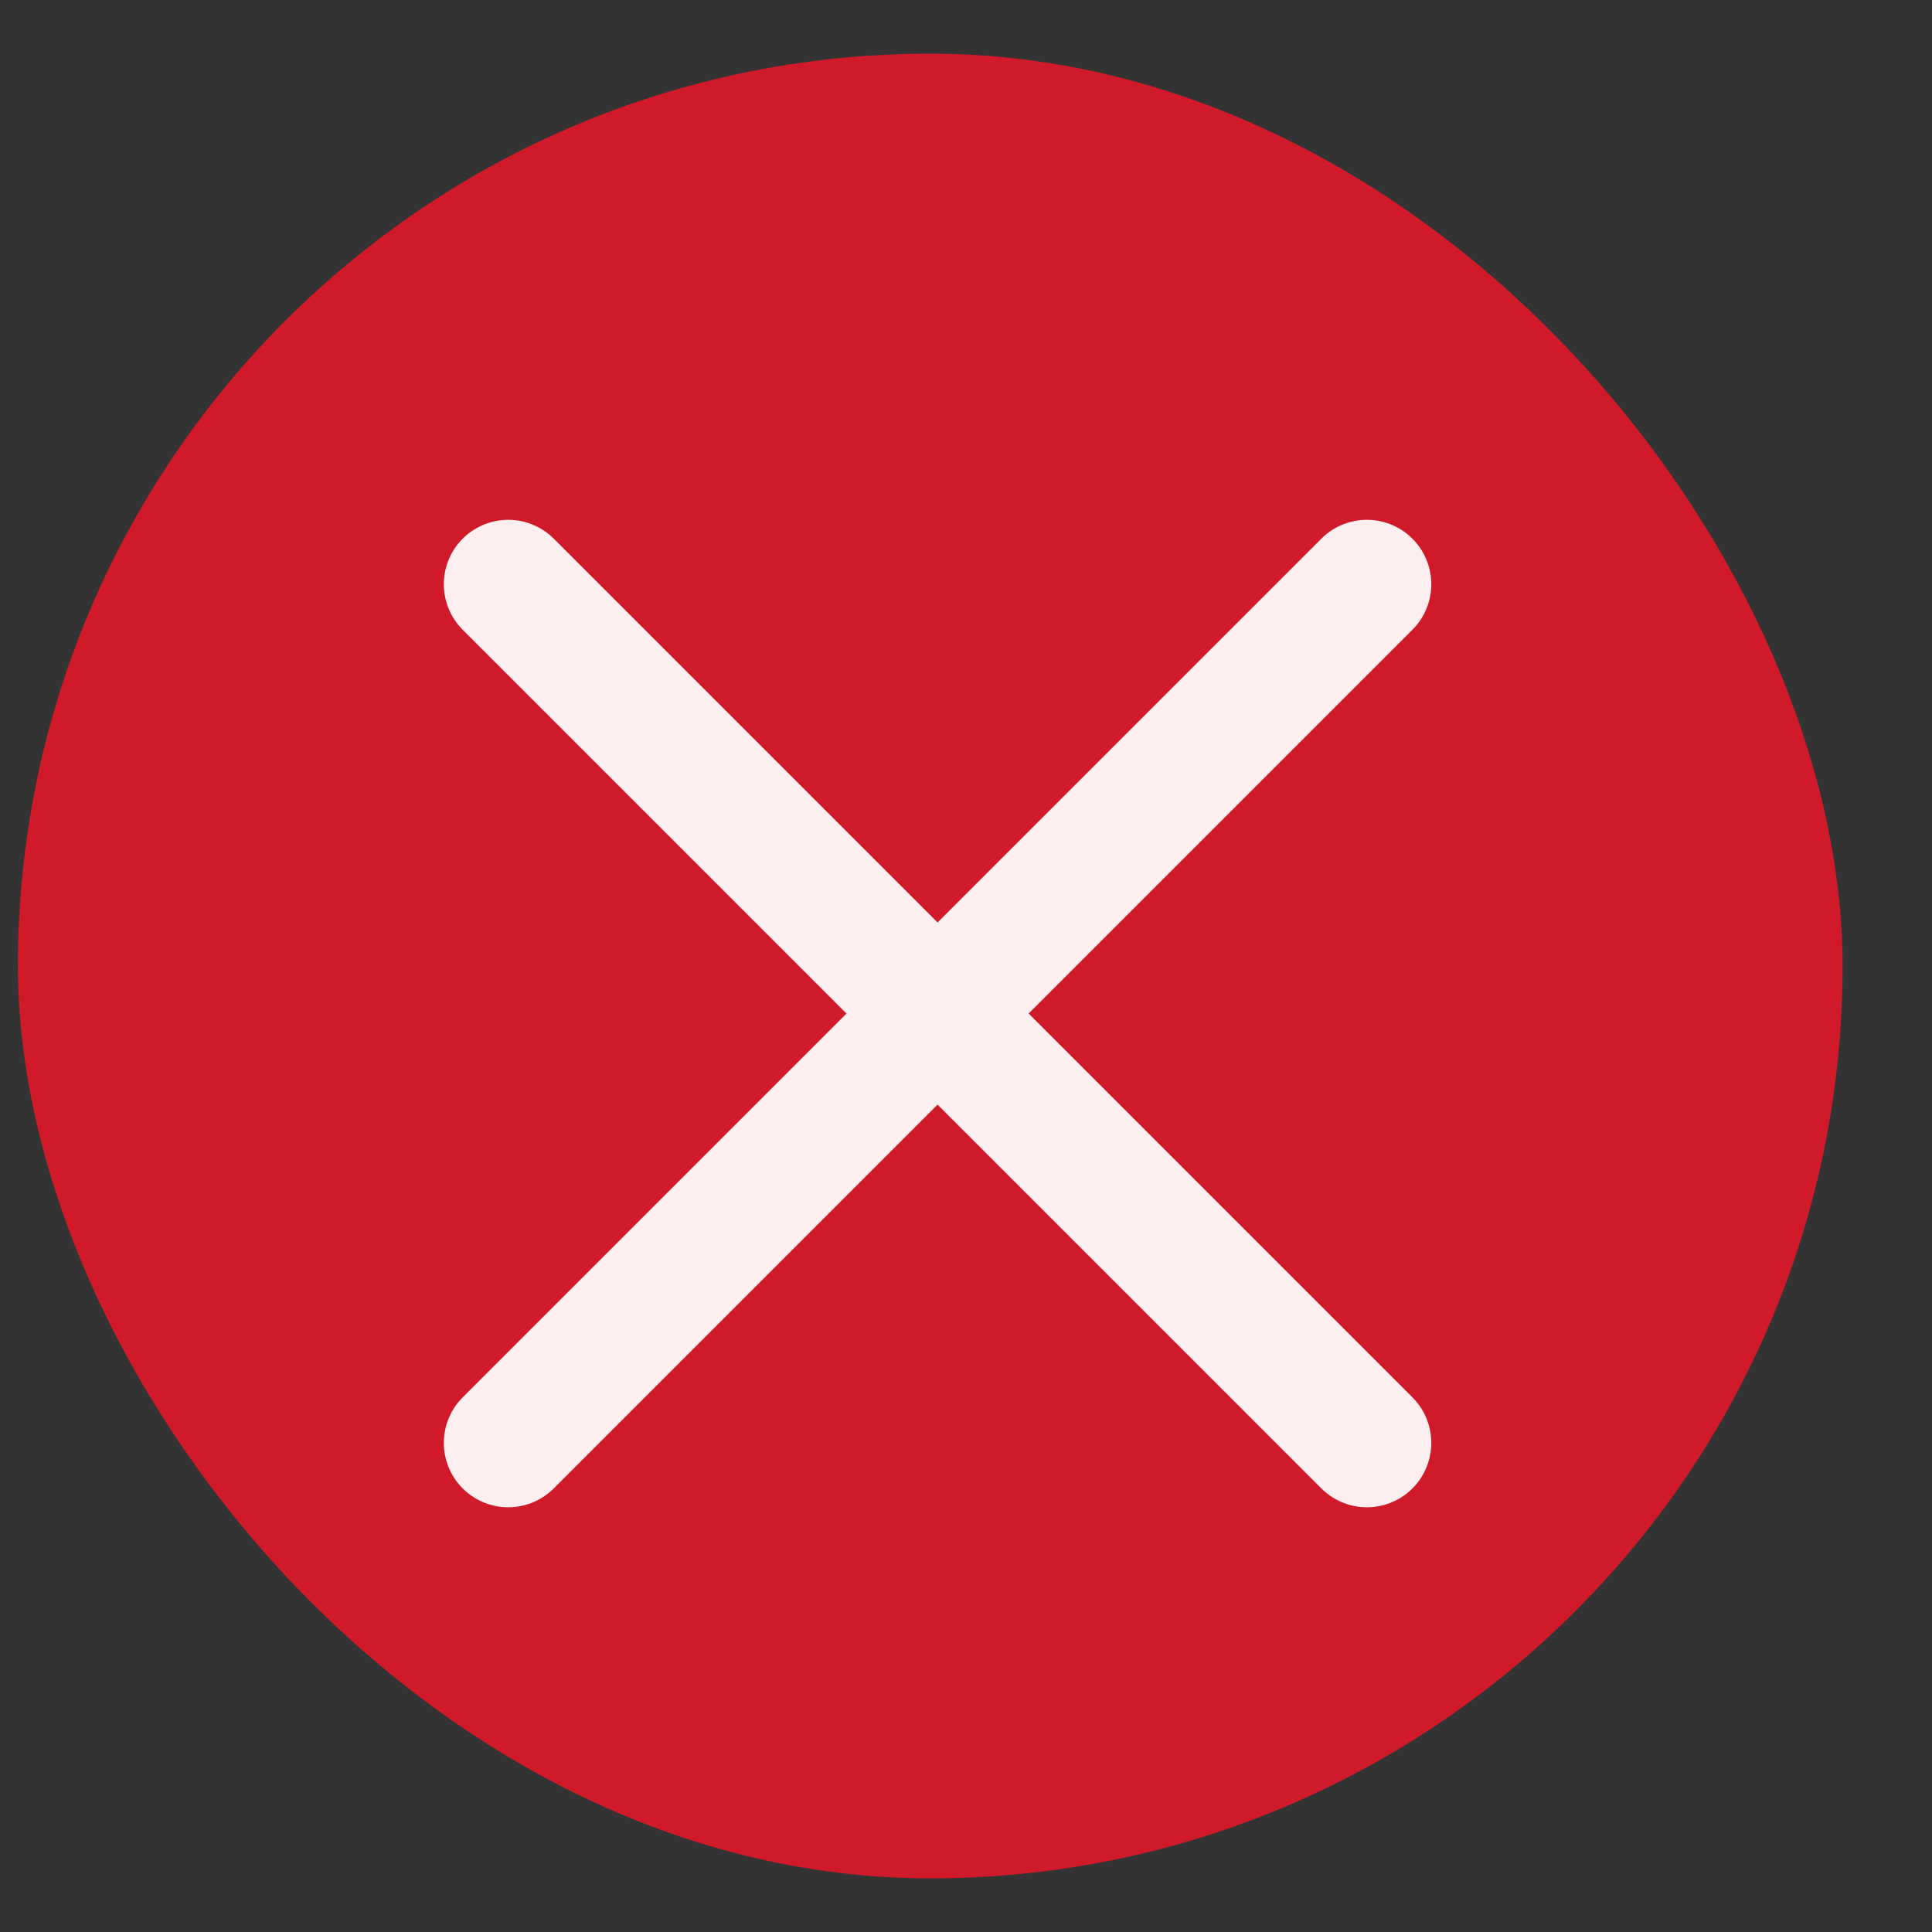 <svg width="18" height="18" viewBox="0 0 18 18" fill="none" xmlns="http://www.w3.org/2000/svg">
<rect x="0" y="0" width="18" height="18" fill="#333333" stroke="none"/>
<rect x="0.167" y="0.5" width="17" height="17" rx="8.5" fill="#D11A29"/>
<path d="M4.735 5.443L12.735 13.443" stroke="#FDEFF0" stroke-width="1.2" stroke-linecap="round"/>
<path d="M4.735 13.443L12.735 5.443" stroke="#FDEFF0" stroke-width="1.2" stroke-linecap="round"/>
</svg>
